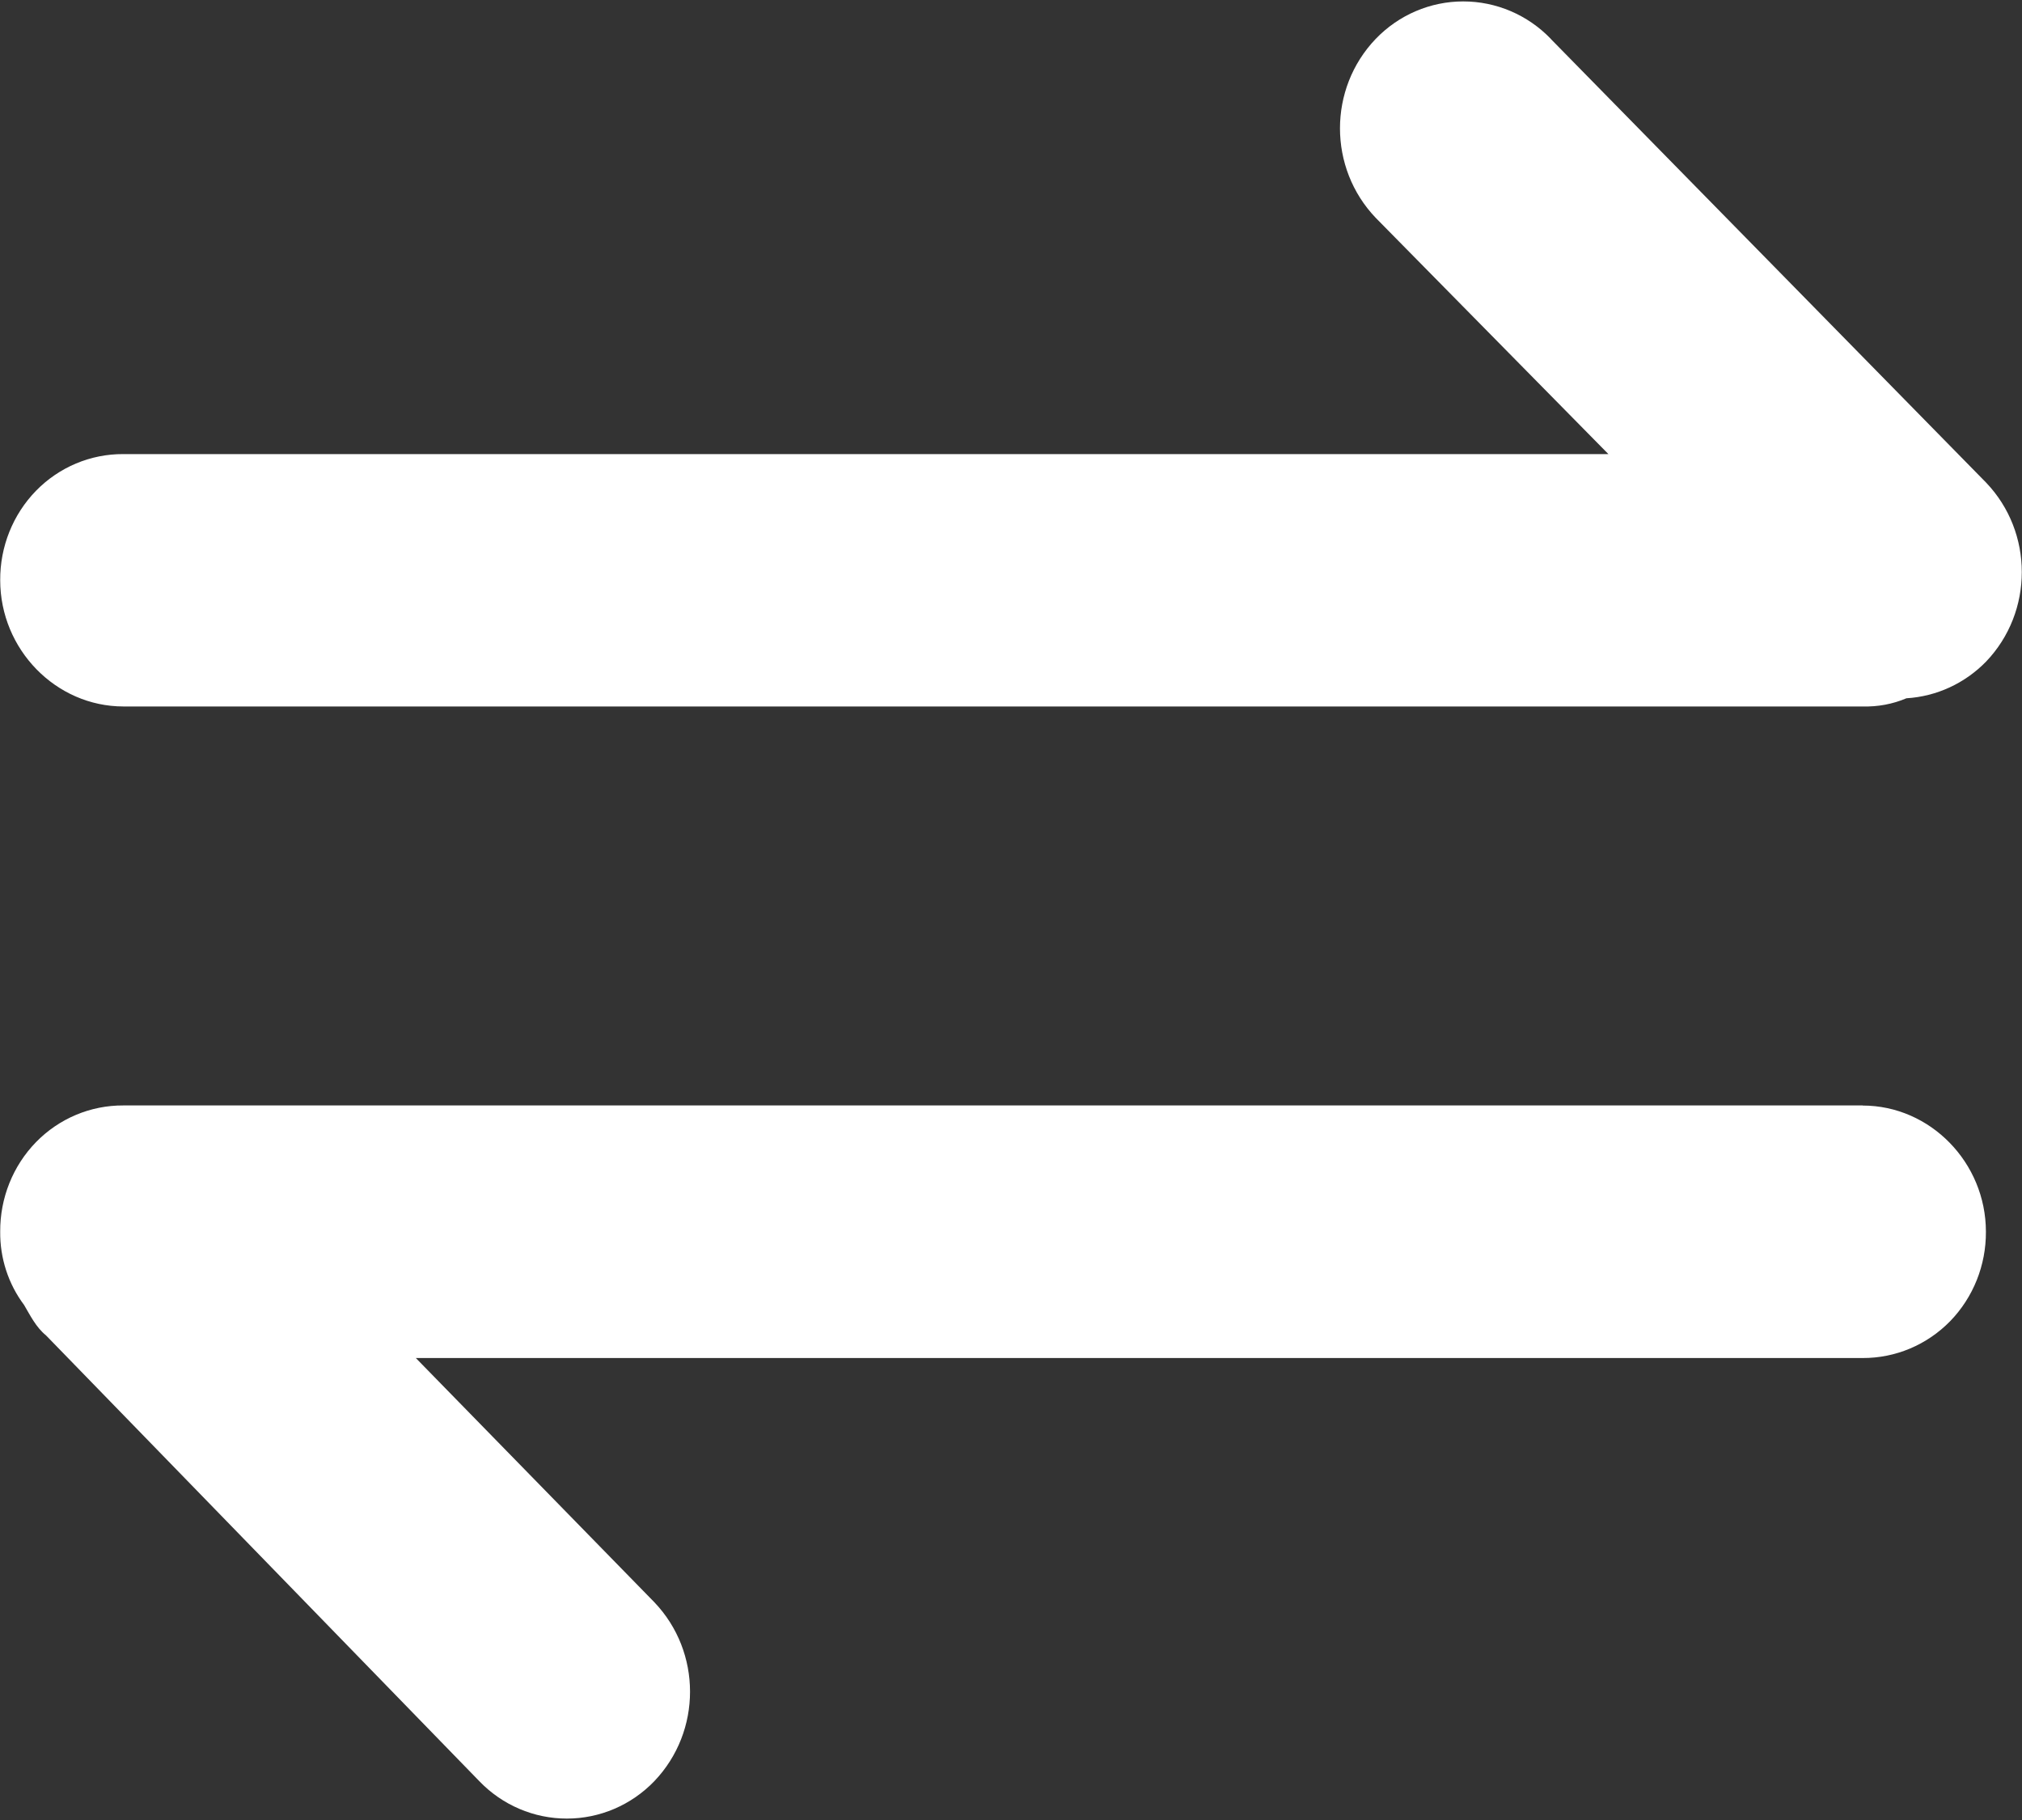 <?xml version="1.0" encoding="UTF-8"?>
<svg width="20px" height="18px" viewBox="0 0 20 18" version="1.1" xmlns="http://www.w3.org/2000/svg" xmlns:xlink="http://www.w3.org/1999/xlink">
    <rect x="0" y="0" width="20" height="18" fill="#333333" stroke="none"/>
    <!-- Generator: Sketch 60 (88103) - https://sketch.com -->
    <title>转化人数</title>
    <desc>Created with Sketch.</desc>
    <g id="Page-1" stroke="none" stroke-width="1" fill="none" fill-rule="evenodd">
        <g id="转化人数" fill="#FFFFFF" fill-rule="nonzero">
            <path d="M18.425,10.933 L1.22,10.933 C0.896,10.931 0.584,11.062 0.356,11.296 C0.127,11.531 -0,11.85 0.002,12.181 C-0.001,12.442 0.082,12.698 0.238,12.906 C0.297,13.006 0.356,13.127 0.455,13.207 L4.741,17.616 C4.969,17.853 5.281,17.986 5.607,17.986 C5.932,17.986 6.244,17.853 6.472,17.616 C6.943,17.123 6.943,16.339 6.472,15.846 L4.113,13.431 L18.425,13.431 C18.749,13.432 19.06,13.301 19.289,13.067 C19.518,12.831 19.645,12.513 19.643,12.182 C19.643,11.498 19.092,10.934 18.424,10.934 L18.425,10.933 Z M15.339,0.384 C15.111,0.147 14.799,0.014 14.473,0.014 C14.148,0.014 13.836,0.147 13.608,0.384 C13.136,0.876 13.136,1.662 13.608,2.155 L15.909,4.491 L1.22,4.491 C0.896,4.489 0.584,4.62 0.356,4.854 C0.127,5.089 -0,5.408 0.002,5.738 C0.002,6.423 0.553,6.987 1.221,6.987 L18.425,6.987 C18.573,6.991 18.72,6.964 18.857,6.906 C19.154,6.888 19.434,6.759 19.644,6.544 C20.116,6.051 20.116,5.265 19.644,4.772 L15.338,0.384 L15.339,0.384 Z" id="Shape"></path>
        </g>
    </g>
</svg>